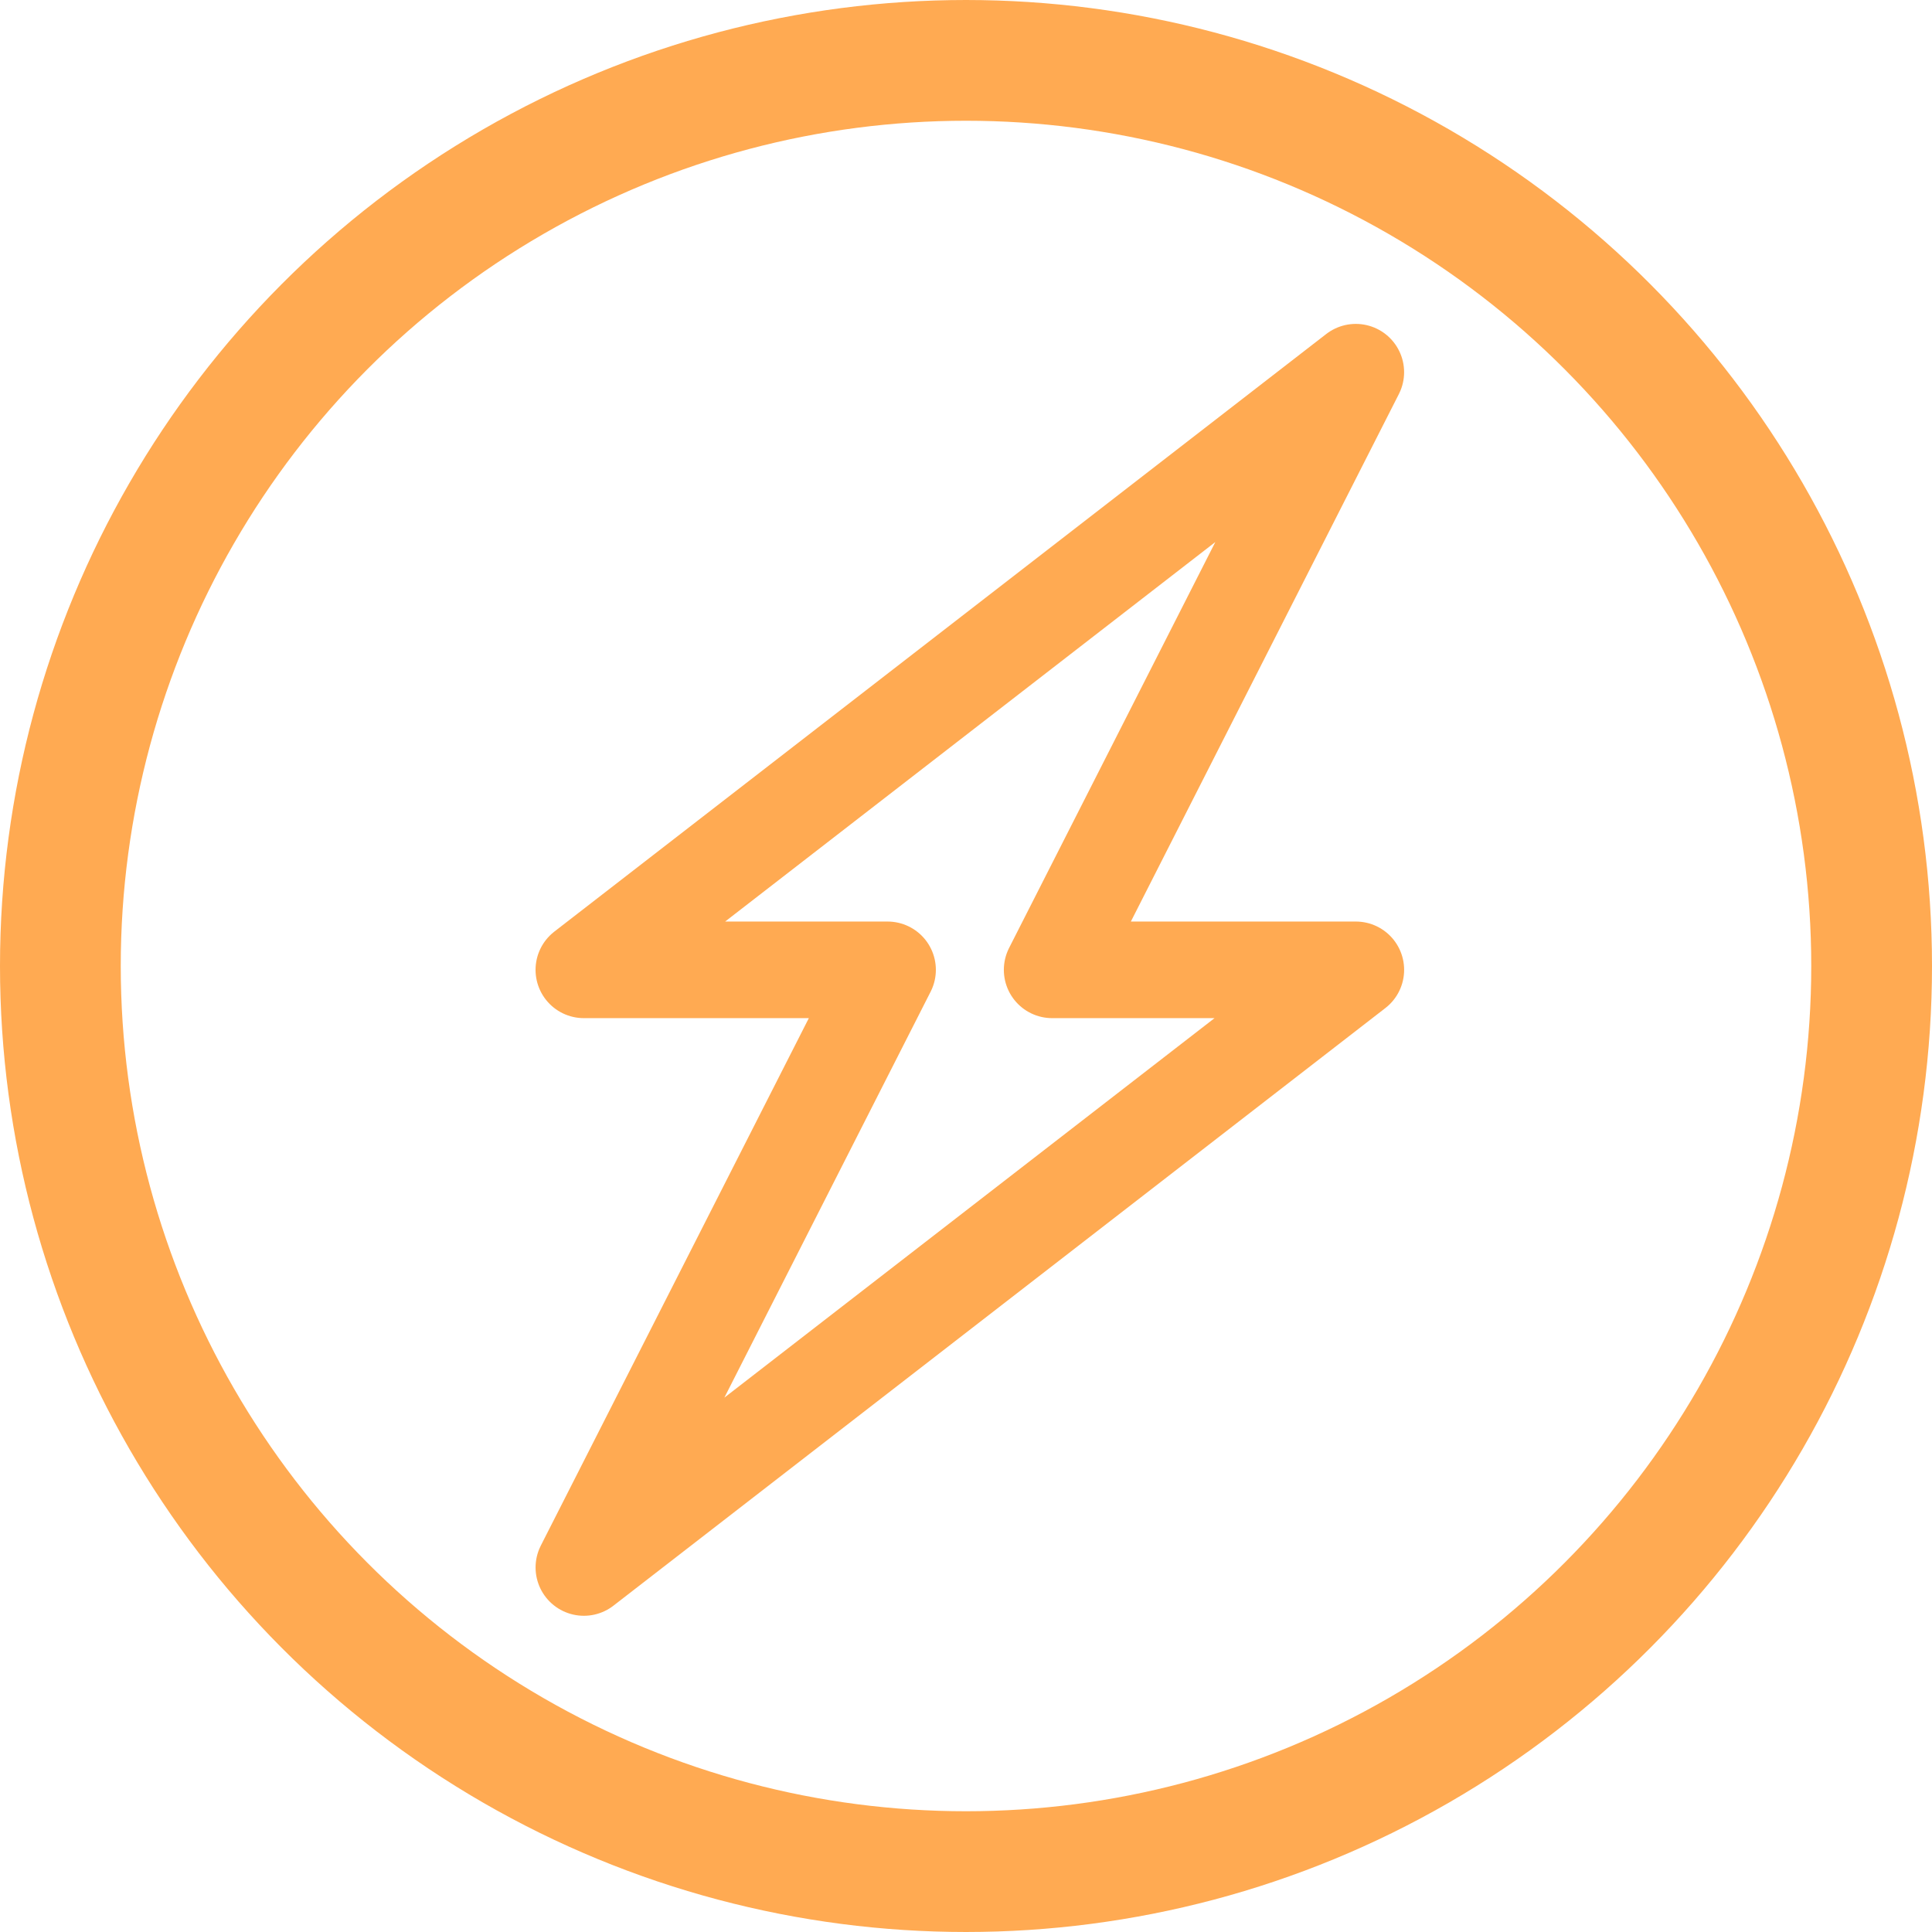<svg xmlns="http://www.w3.org/2000/svg" width="80" height="80" viewBox="0 0 80 80">
  <defs>
    <style>
      .cls-1, .cls-2, .cls-4 {
        fill: none;
      }

      .cls-1, .cls-2 {
        stroke: #ffaa52;
      }

      .cls-1 {
        stroke-width: 5px;
      }

      .cls-2 {
        stroke-linecap: round;
        stroke-linejoin: round;
        stroke-width: 4px;
      }

      .cls-3 {
        stroke: none;
      }
    </style>
  </defs>
  <g id="组_9362" data-name="组 9362" transform="translate(-730.075 -4366.075)">
    <g id="组_6196" data-name="组 6196" transform="translate(730.075 4366.076)">
      <g id="椭圆_780" data-name="椭圆 780" class="cls-1" transform="translate(0 -0.001)">
        <circle class="cls-3" cx="40" cy="40" r="40"/>
        <circle class="cls-4" cx="40" cy="40" r="37.5"/>
      </g>
    </g>
    <path id="路径_3624" data-name="路径 3624" class="cls-2" d="M150.948,95.709l-31.965,24.747,12.575-24.747H118.982l31.965-24.747L138.373,95.709Z" transform="translate(635.269 4310.525)"/>
  </g>
</svg>
